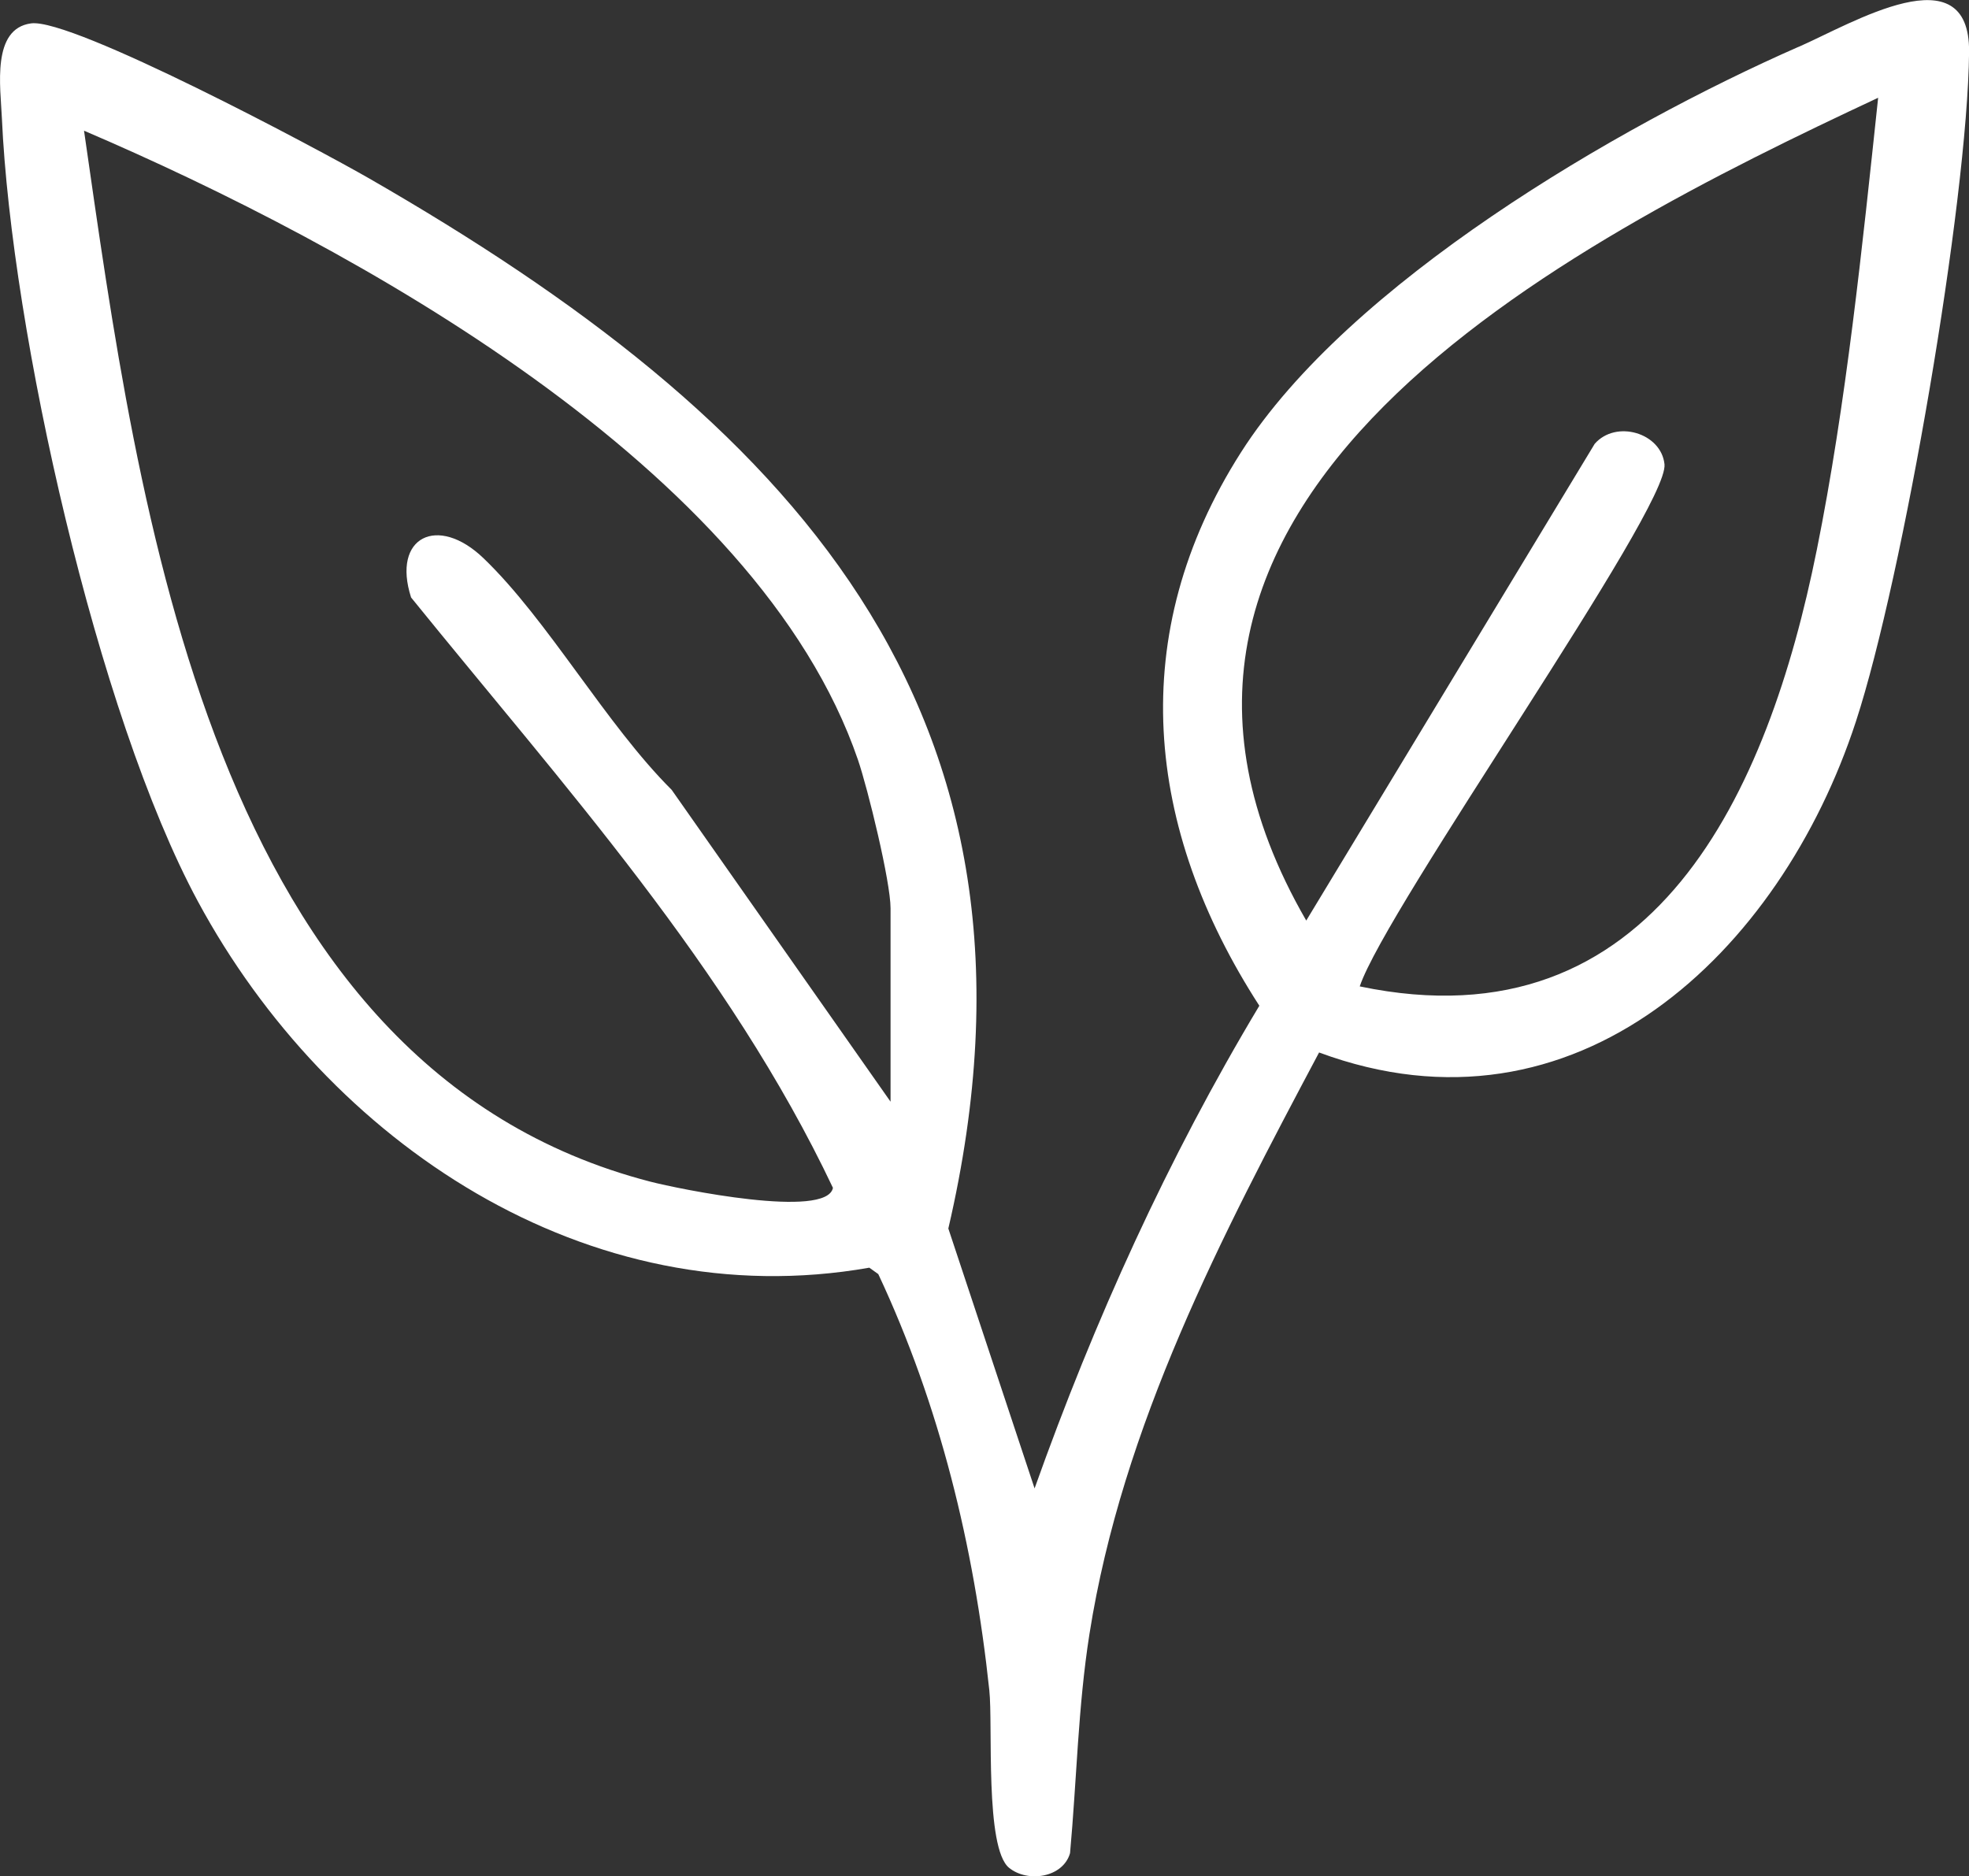 <?xml version="1.0" encoding="UTF-8"?><svg id="Layer_2" xmlns="http://www.w3.org/2000/svg" viewBox="0 0 239.25 227.98"><rect x="0" y="0" width="239.25" height="227.98" fill="#333333" stroke="none"/><defs><style>.cls-1{fill:#fff;}</style></defs><g id="Layer_1-2"><path class="cls-1" d="M218.54,5.69c-22.15,9.73-54.63,28.72-67.74,49.26-14.12,22.13-11.71,45.7,2.22,67.26-11.13,18.55-20.05,38.26-27.31,58.65l-10.48-31.58c14.75-63.42-19.94-98.58-70.34-127.58C38.65,18.11,8.79,2.18,3.78,2.84-1.04,3.48.06,10.55.23,14.36c1.15,25.78,11.57,72.48,23.82,95.18,15.79,29.27,47.32,50.52,81.58,44.5l1.09.78c7.47,15.93,11.63,33.06,13.49,50.57.45,4.2-.56,19.19,2.41,21.58,2.28,1.84,6.55,1.18,7.4-1.79.81-8.86.97-17.85,2.36-26.64,4-25.34,16.05-48.35,27.9-70.65,31.23,11.57,56.06-12.15,65.23-40.22,5.73-17.54,13.56-63.1,13.75-81.34.13-12.21-14.25-3.46-20.72-.63ZM108.21,133.87l-26.6-37.9c-7.97-7.93-15.01-20.6-22.86-28.14-5.56-5.34-11.17-2.6-8.8,4.77,18.46,22.8,38.58,44.98,51.26,71.74-.76,3.81-18.7.15-22.21-.76C25.5,129.72,16.82,61.71,10.21,15.88c32.66,13.99,81.84,40.89,94.04,76.45,1.2,3.51,3.96,14.8,3.96,18.04v23.5ZM220.74,66.89c-5.87,29.14-19.65,60.47-55.52,52.97,3.19-9.54,37.6-58.03,37.03-63.45-.4-3.81-5.89-5.44-8.48-2.48l-35.05,57.93c-29.57-51.19,31.65-82.27,69.49-99.98-1.92,18.02-3.88,37.22-7.47,55.02Z"/></g></svg>